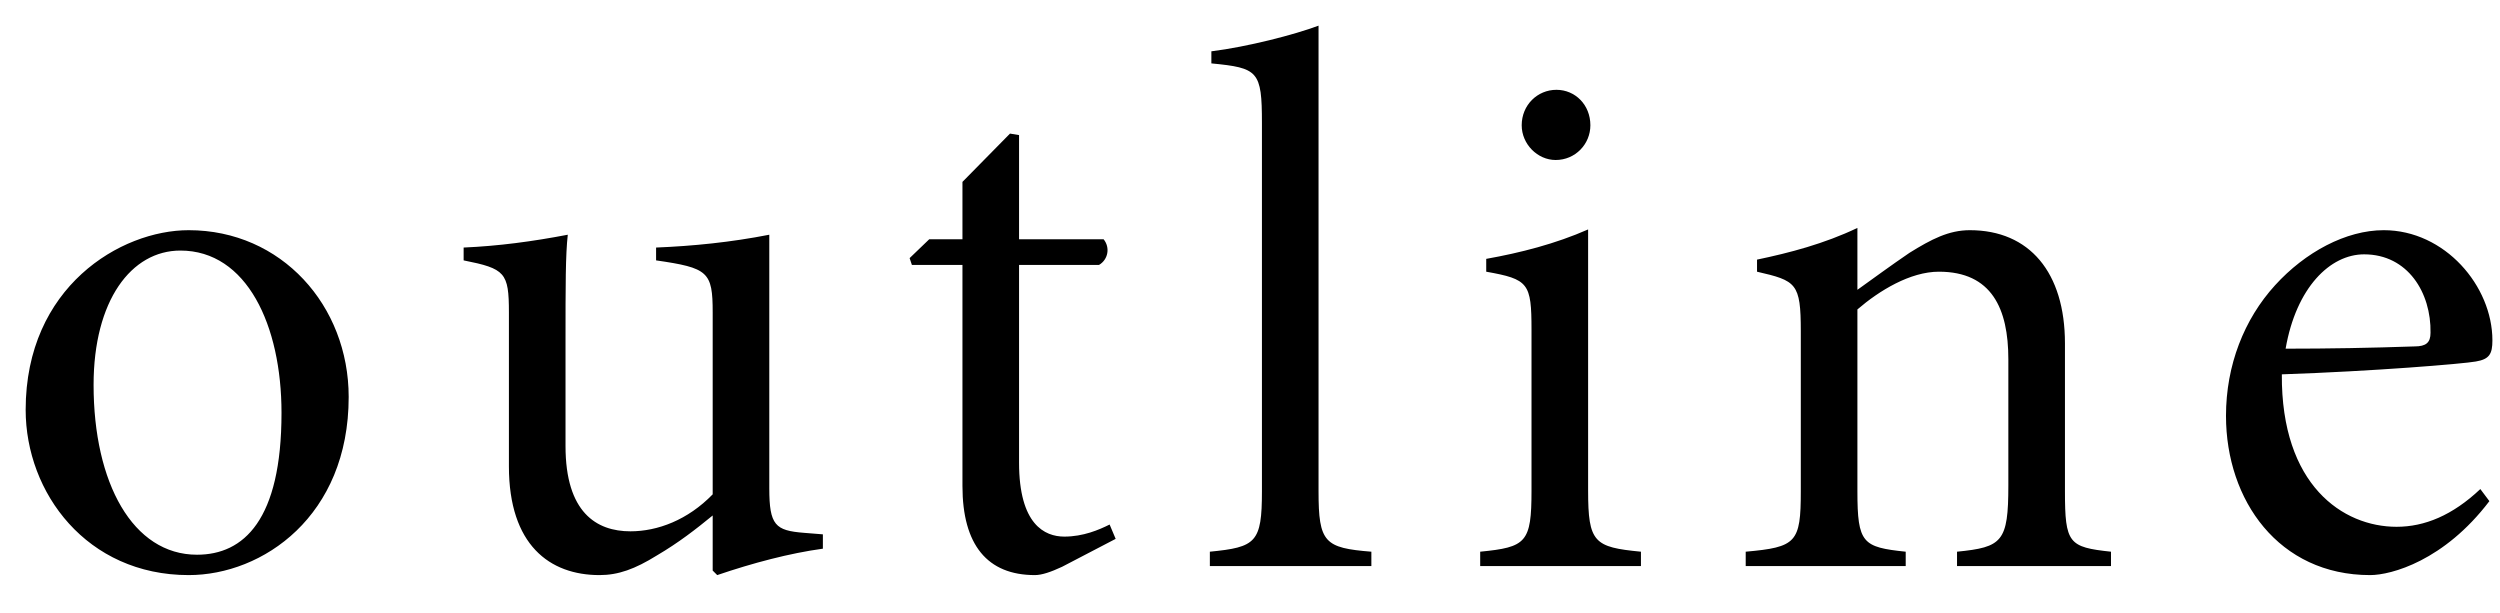 <svg width="53" height="13" viewBox="0 0 53 13" fill="none" xmlns="http://www.w3.org/2000/svg">
<path d="M4 4.88C5.968 4.88 7.392 6.48 7.392 8.416C7.392 10.944 5.568 12.192 4 12.192C1.84 12.192 0.544 10.448 0.544 8.688C0.544 6.08 2.56 4.88 4 4.88ZM3.824 5.312C2.784 5.312 1.984 6.368 1.984 8.16C1.984 10.24 2.816 11.76 4.176 11.76C5.168 11.76 5.968 11.024 5.968 8.752C5.968 6.896 5.232 5.312 3.824 5.312ZM17.445 11.328V11.632C16.741 11.728 15.957 11.936 15.205 12.192L15.109 12.096V10.928C14.757 11.216 14.389 11.504 13.925 11.776C13.461 12.064 13.109 12.192 12.709 12.192C11.653 12.192 10.789 11.552 10.789 9.888V6.624C10.789 5.776 10.709 5.696 9.829 5.52V5.248C10.565 5.216 11.285 5.12 12.037 4.976C11.989 5.408 11.989 6.032 11.989 7.248V9.456C11.989 10.864 12.645 11.264 13.365 11.264C13.941 11.264 14.581 11.024 15.109 10.48V6.624C15.109 5.76 15.013 5.68 13.909 5.52V5.248C14.693 5.216 15.493 5.136 16.309 4.976V10.352C16.309 11.136 16.437 11.248 17.045 11.296L17.445 11.328ZM23.652 11.424L22.516 12.016C22.276 12.128 22.084 12.192 21.94 12.192C20.932 12.192 20.404 11.552 20.404 10.304V5.616H19.332L19.284 5.472L19.7 5.072H20.404V3.856L21.412 2.832L21.604 2.864V5.072H23.396C23.54 5.248 23.492 5.504 23.3 5.616H21.604V9.808C21.604 11.12 22.148 11.376 22.564 11.376C22.964 11.376 23.3 11.232 23.524 11.12L23.652 11.424ZM29.073 12H25.649V11.696C26.625 11.6 26.753 11.504 26.753 10.416V2.608C26.753 1.504 26.673 1.44 25.681 1.344V1.088C26.449 0.992 27.441 0.736 27.953 0.544V10.416C27.953 11.504 28.081 11.616 29.073 11.696V12ZM32.98 3.392C32.596 3.392 32.26 3.056 32.26 2.656C32.26 2.224 32.596 1.904 32.996 1.904C33.396 1.904 33.716 2.224 33.716 2.656C33.716 3.056 33.396 3.392 32.98 3.392ZM34.788 12H31.38V11.696C32.356 11.6 32.468 11.504 32.468 10.4V6.992C32.468 6 32.404 5.92 31.508 5.76V5.488C32.228 5.36 32.98 5.168 33.668 4.864V10.4C33.668 11.504 33.796 11.6 34.788 11.696V12ZM44.753 12H41.489V11.696C42.449 11.6 42.577 11.488 42.577 10.288V7.616C42.577 6.544 42.225 5.76 41.105 5.76C40.497 5.76 39.841 6.16 39.377 6.56V10.416C39.377 11.52 39.489 11.6 40.401 11.696V12H37.009V11.696C38.081 11.6 38.177 11.504 38.177 10.416V7.024C38.177 6 38.081 5.952 37.249 5.76V5.504C37.937 5.36 38.673 5.168 39.377 4.832V6.144C39.713 5.904 40.081 5.632 40.481 5.36C40.945 5.072 41.313 4.88 41.761 4.88C43.025 4.88 43.777 5.776 43.777 7.28V10.416C43.777 11.52 43.857 11.6 44.753 11.696V12ZM52.583 10.368L52.775 10.624C51.815 11.888 50.695 12.192 50.247 12.192C48.311 12.192 47.191 10.608 47.191 8.816C47.191 7.744 47.575 6.768 48.231 6.048C48.871 5.344 49.735 4.88 50.535 4.88C51.831 4.88 52.839 6.064 52.839 7.216C52.839 7.504 52.775 7.616 52.487 7.664C52.231 7.712 50.295 7.872 48.375 7.936C48.359 10.288 49.671 11.168 50.807 11.168C51.399 11.168 51.991 10.928 52.583 10.368ZM50.119 5.392C49.399 5.392 48.679 6.096 48.455 7.392C49.367 7.392 50.263 7.376 51.191 7.344C51.431 7.344 51.527 7.264 51.527 7.056C51.543 6.208 51.047 5.392 50.119 5.392Z" fill="black"/>
</svg>
